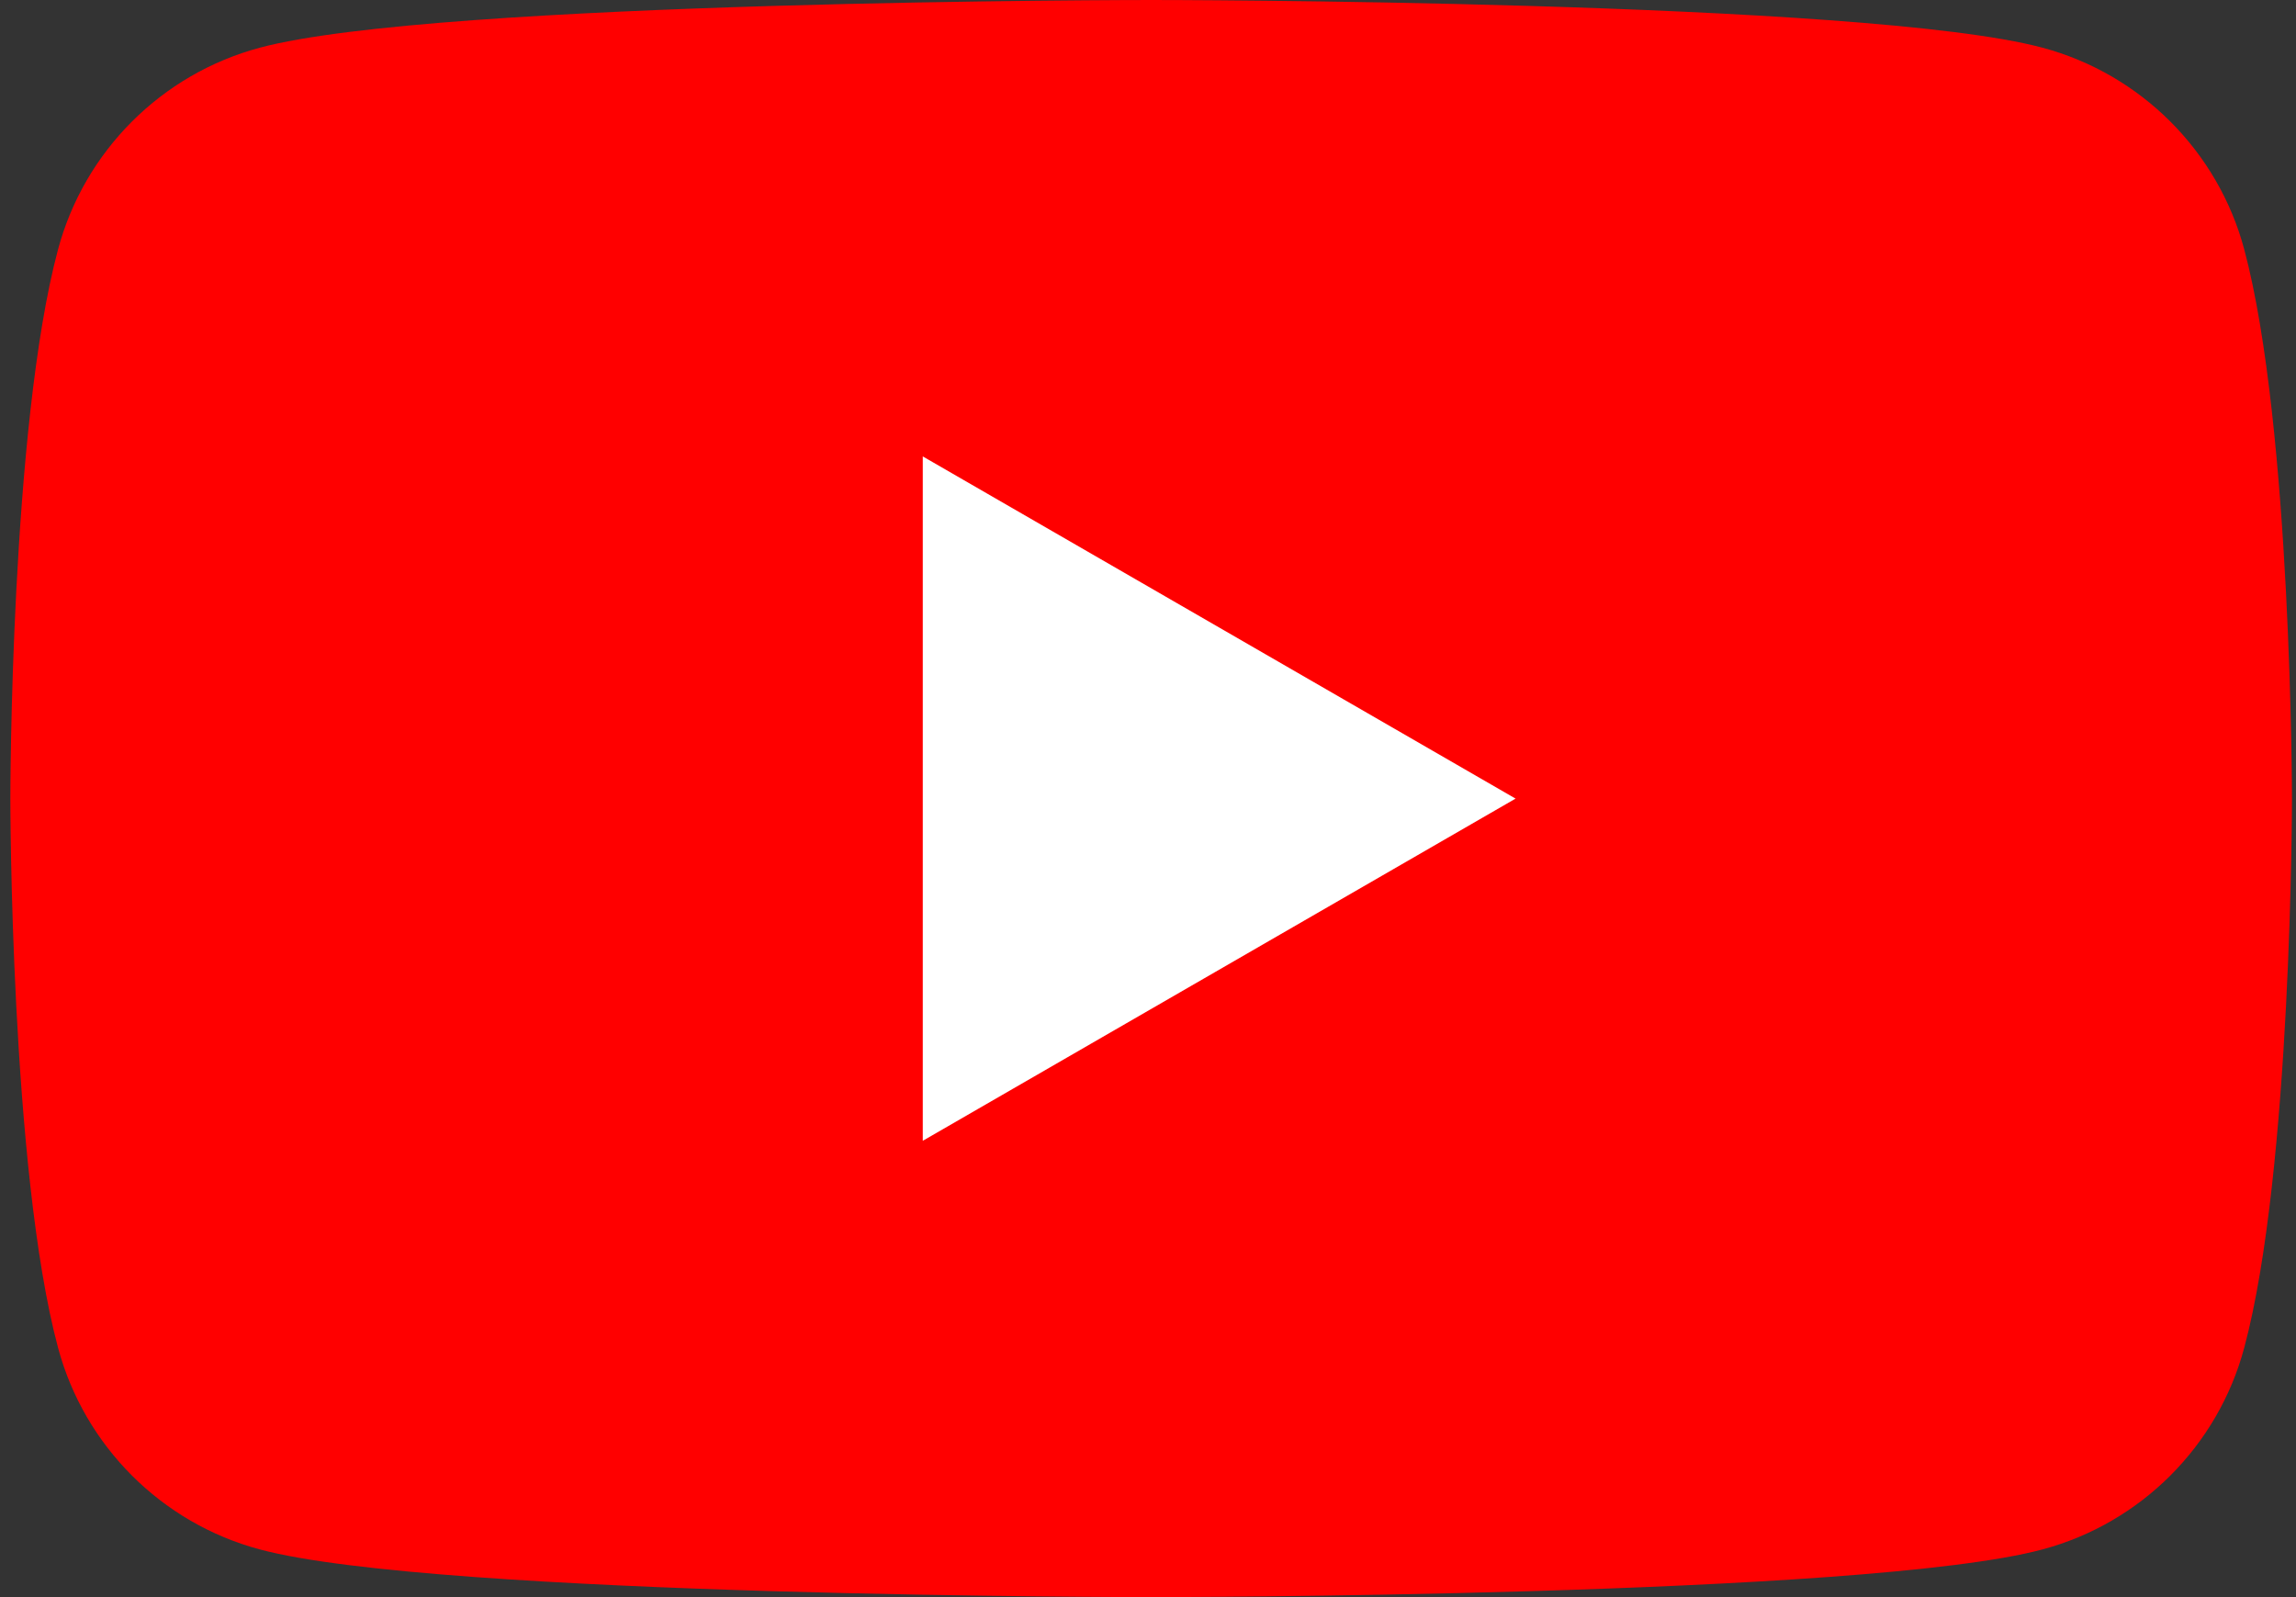 <svg width="46" height="32" viewBox="0 0 46 32" fill="none" xmlns="http://www.w3.org/2000/svg">
<rect x="0" y="0" width="46" height="32" fill="#333333" stroke="none"/>
<path d="M44.963 4.997C44.437 3.029 42.89 1.483 40.922 0.956C37.358 2.86102e-07 23.063 0 23.063 0C23.063 0 8.768 2.86102e-07 5.204 0.956C3.236 1.483 1.69 3.029 1.163 4.997C0.207 8.561 0.207 16 0.207 16C0.207 16 0.207 23.439 1.163 27.003C1.69 28.971 3.236 30.517 5.204 31.044C8.768 32 23.063 32 23.063 32C23.063 32 37.358 32 40.922 31.044C42.89 30.517 44.437 28.971 44.963 27.003C45.919 23.439 45.919 16 45.919 16C45.919 16 45.915 8.561 44.963 4.997Z" fill="#FF0000"/>
<path d="M18.488 22.857L30.364 16.001L18.488 9.145V22.857Z" fill="white"/>
</svg>
